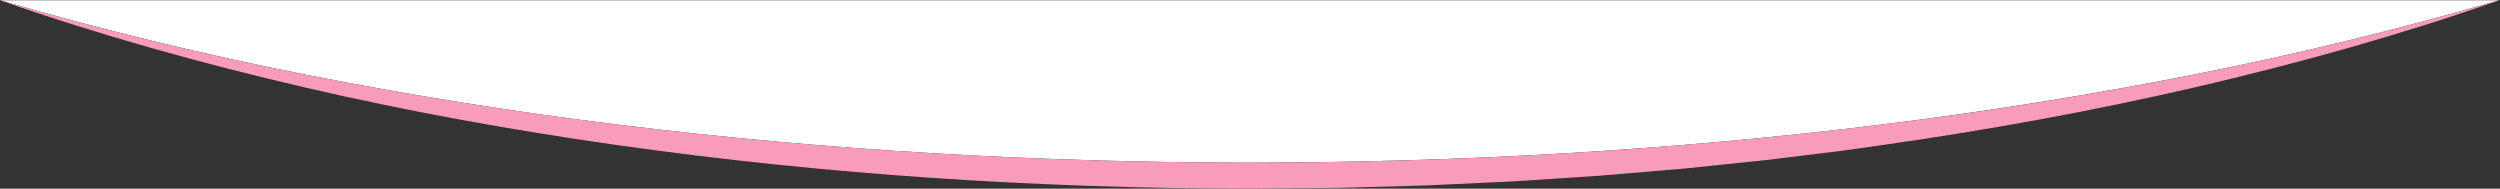 <svg xmlns="http://www.w3.org/2000/svg" viewBox="0 0 1920 144.92"><rect x="0" y="0" width="1920" height="144.92" fill="#333333" stroke="none"/><g id="レイヤー_2" data-name="レイヤー 2"><g id="レイヤー_1-2" data-name="レイヤー 1"><path d="M1920,0l-.68.2h.11Z" style="fill:#ea7700"/><polygon points="0 0.2 0 0.2 0 0.2 0 0.2" style="fill:#ea7700"/><path d="M475.83,95.86C636.44,115.65,798.24,124.74,960,124.93c161.78-.23,323.57-9.36,484.18-29.18q120.45-14.86,239.69-38.31Q1802.69,34,1919.32.2H0Q116.87,34.13,236.13,57.6T475.83,95.86Z" style="fill:#fff"/><path d="M473.77,111.4c161,22.8,323.66,33.32,486.25,33.52l61-.58,7.62-.09,7.62-.2,15.24-.41,30.48-.83c5.08-.17,10.16-.27,15.24-.48l15.22-.71,30.46-1.41,15.23-.71,3.81-.18,3.8-.24,7.61-.49,30.42-2,15.21-1,7.61-.5c2.53-.18,5.06-.42,7.59-.62l30.39-2.55,15.19-1.27c5.06-.44,10.13-.8,15.18-1.33l30.33-3.15,30.32-3.14,30.27-3.7,30.25-3.75c10.07-1.35,20.12-2.84,30.18-4.26,80.48-11.47,160.52-26,239.68-44.3C1764.87,48.67,1843.05,27,1919.43.2h-.11Q1802.79,34,1683.88,57.44q-119.12,23.64-239.69,38.31c-160.61,19.82-322.4,29-484.18,29.18-161.77-.19-323.57-9.28-484.18-29.07Q355.38,81,236.13,57.6T0,.2H0C76.57,27,155,48.76,234.08,67.15S393.29,99.94,473.77,111.4Z" style="fill:#f89cb9"/></g></g></svg>